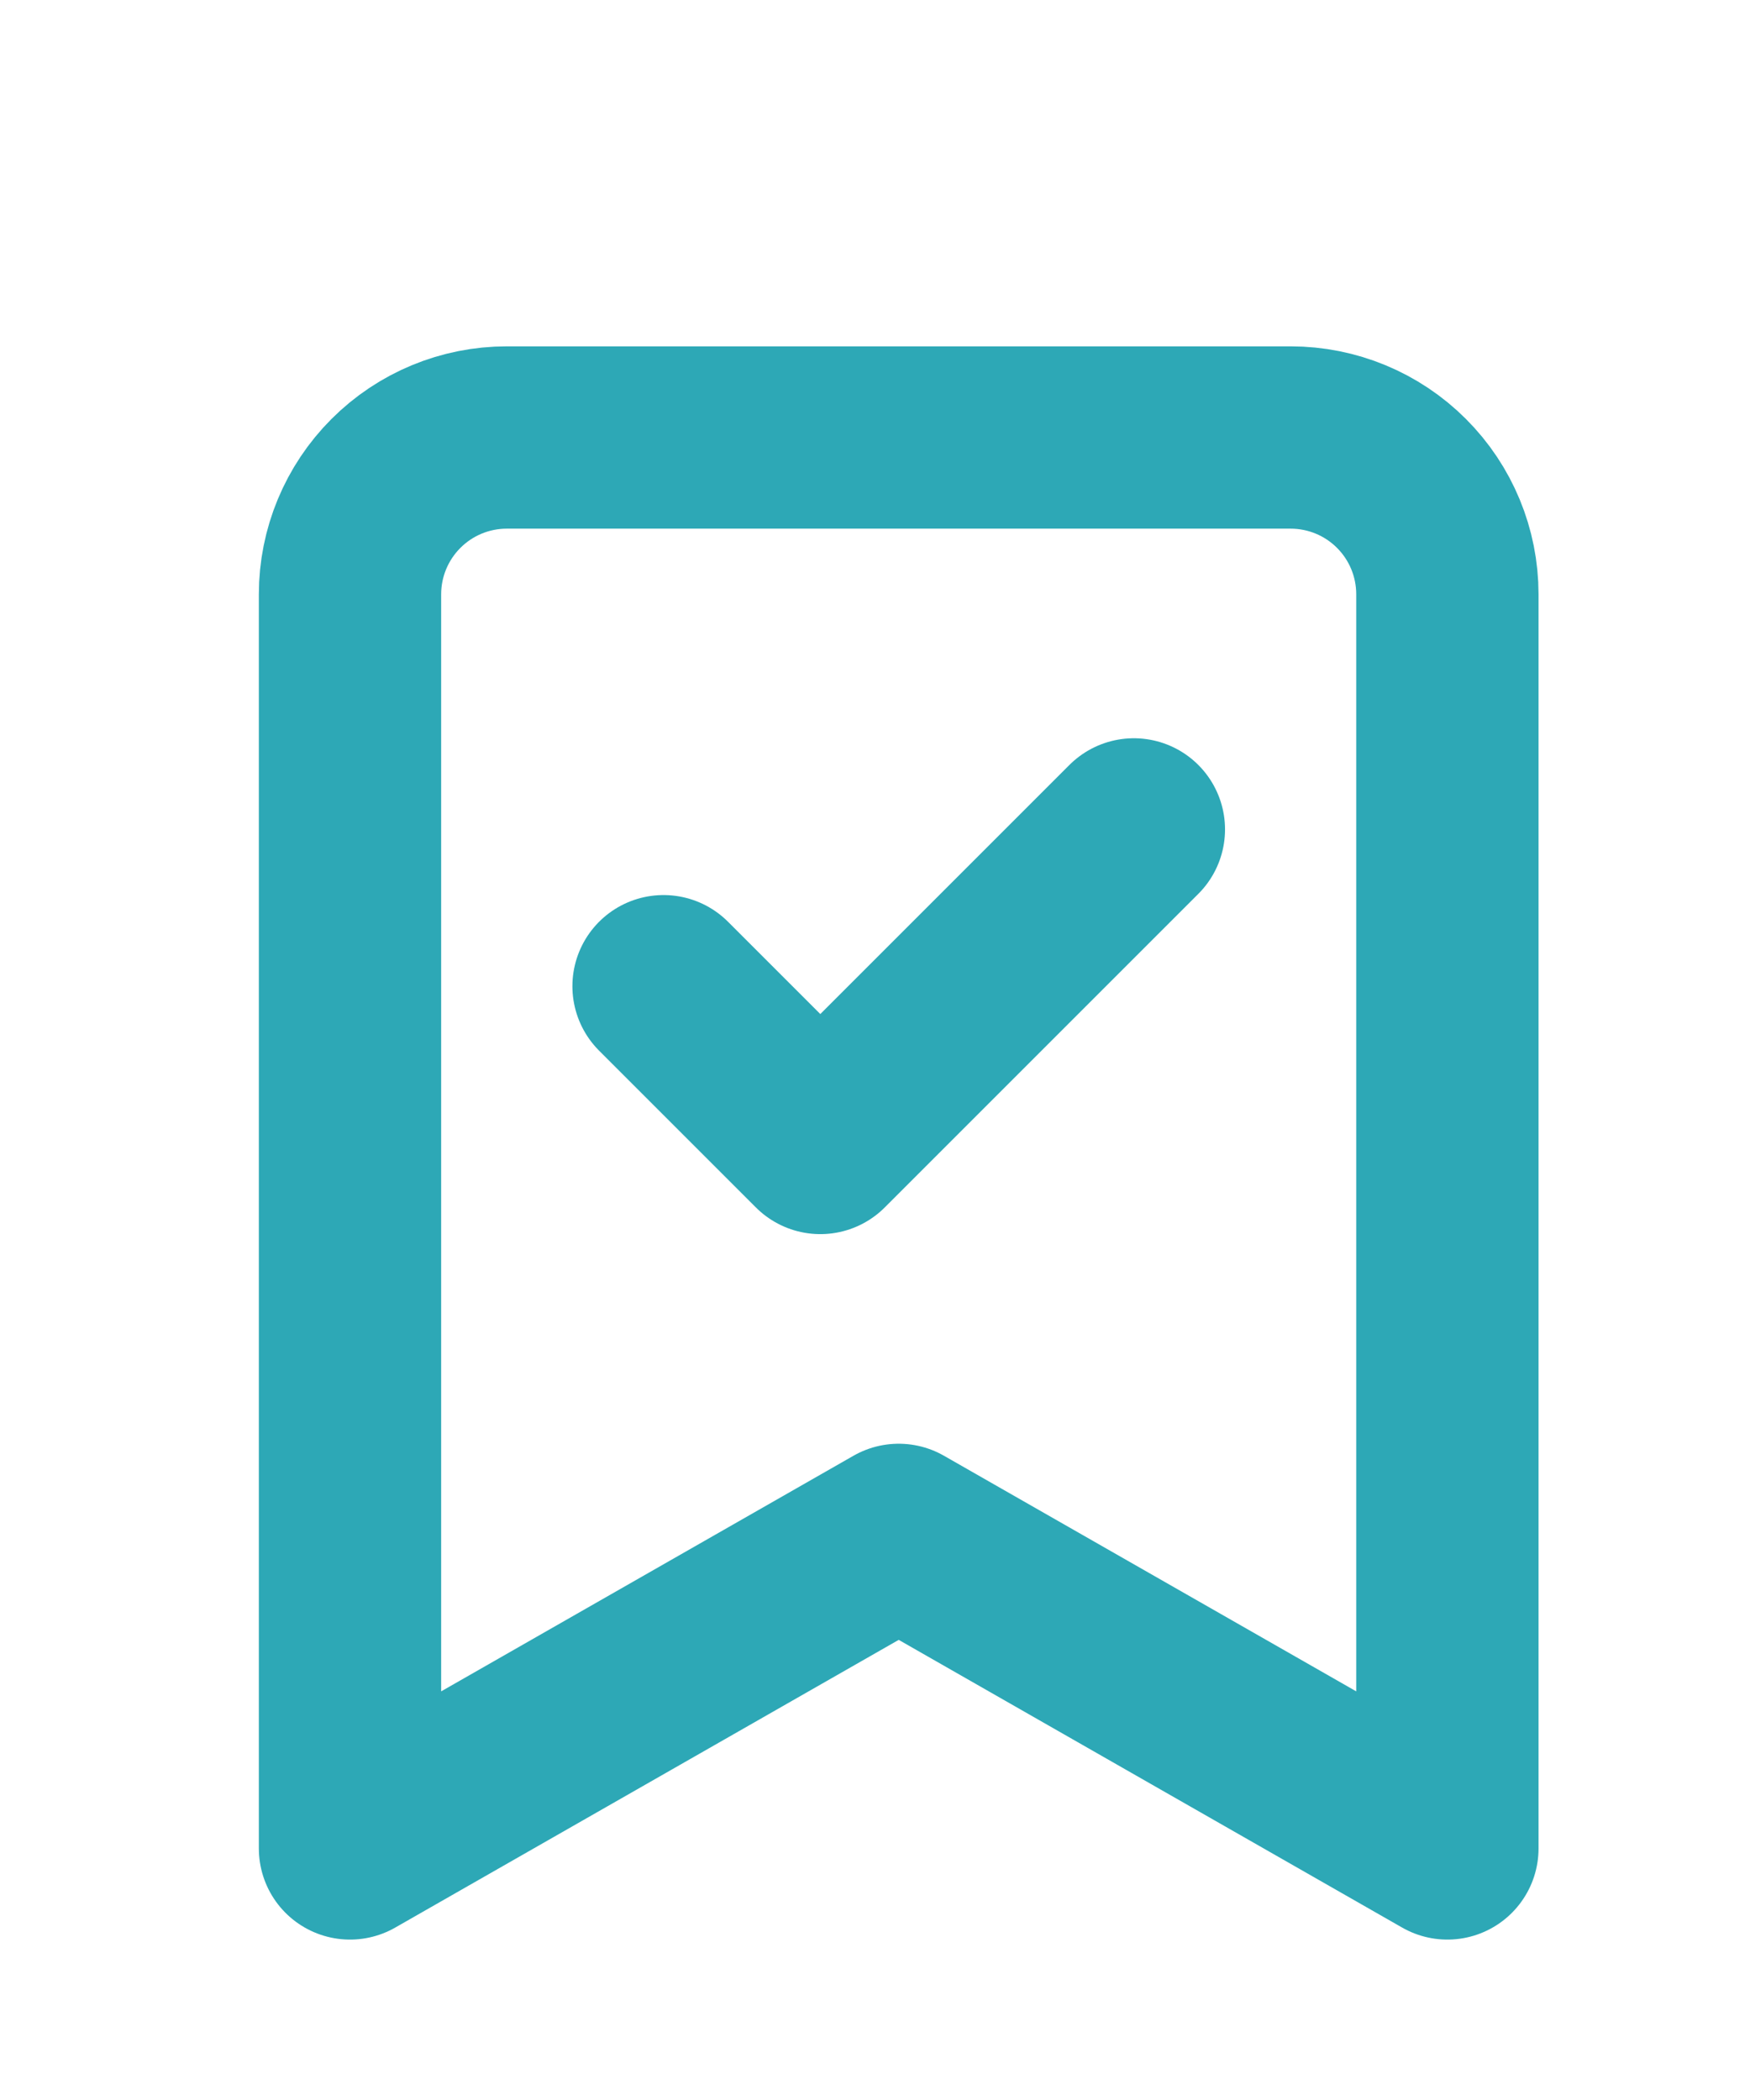 <?xml version="1.0" encoding="UTF-8"?> <svg xmlns="http://www.w3.org/2000/svg" width="40" height="48" viewBox="0 0 40 48" fill="none"><g clip-path="url(#clip0_1_2)"><path d="M33.083 42.25L20.542 35.083L8 42.25V13.583C8 12.633 8.378 11.722 9.05 11.05C9.722 10.377 10.633 10 11.583 10H29.5C30.45 10 31.362 10.377 32.034 11.05C32.706 11.722 33.083 12.633 33.083 13.583V42.25Z" stroke="#2DA8B6" stroke-width="4.167" stroke-linecap="round" stroke-linejoin="round"></path><path d="M15.167 22.542L18.75 26.125L25.917 18.958" stroke="#2DA8B6" stroke-width="4.167" stroke-linecap="round" stroke-linejoin="round"></path></g><defs><clipPath id="clip0_1_2"><rect width="40" height="48" fill="white"></rect></clipPath></defs></svg> 